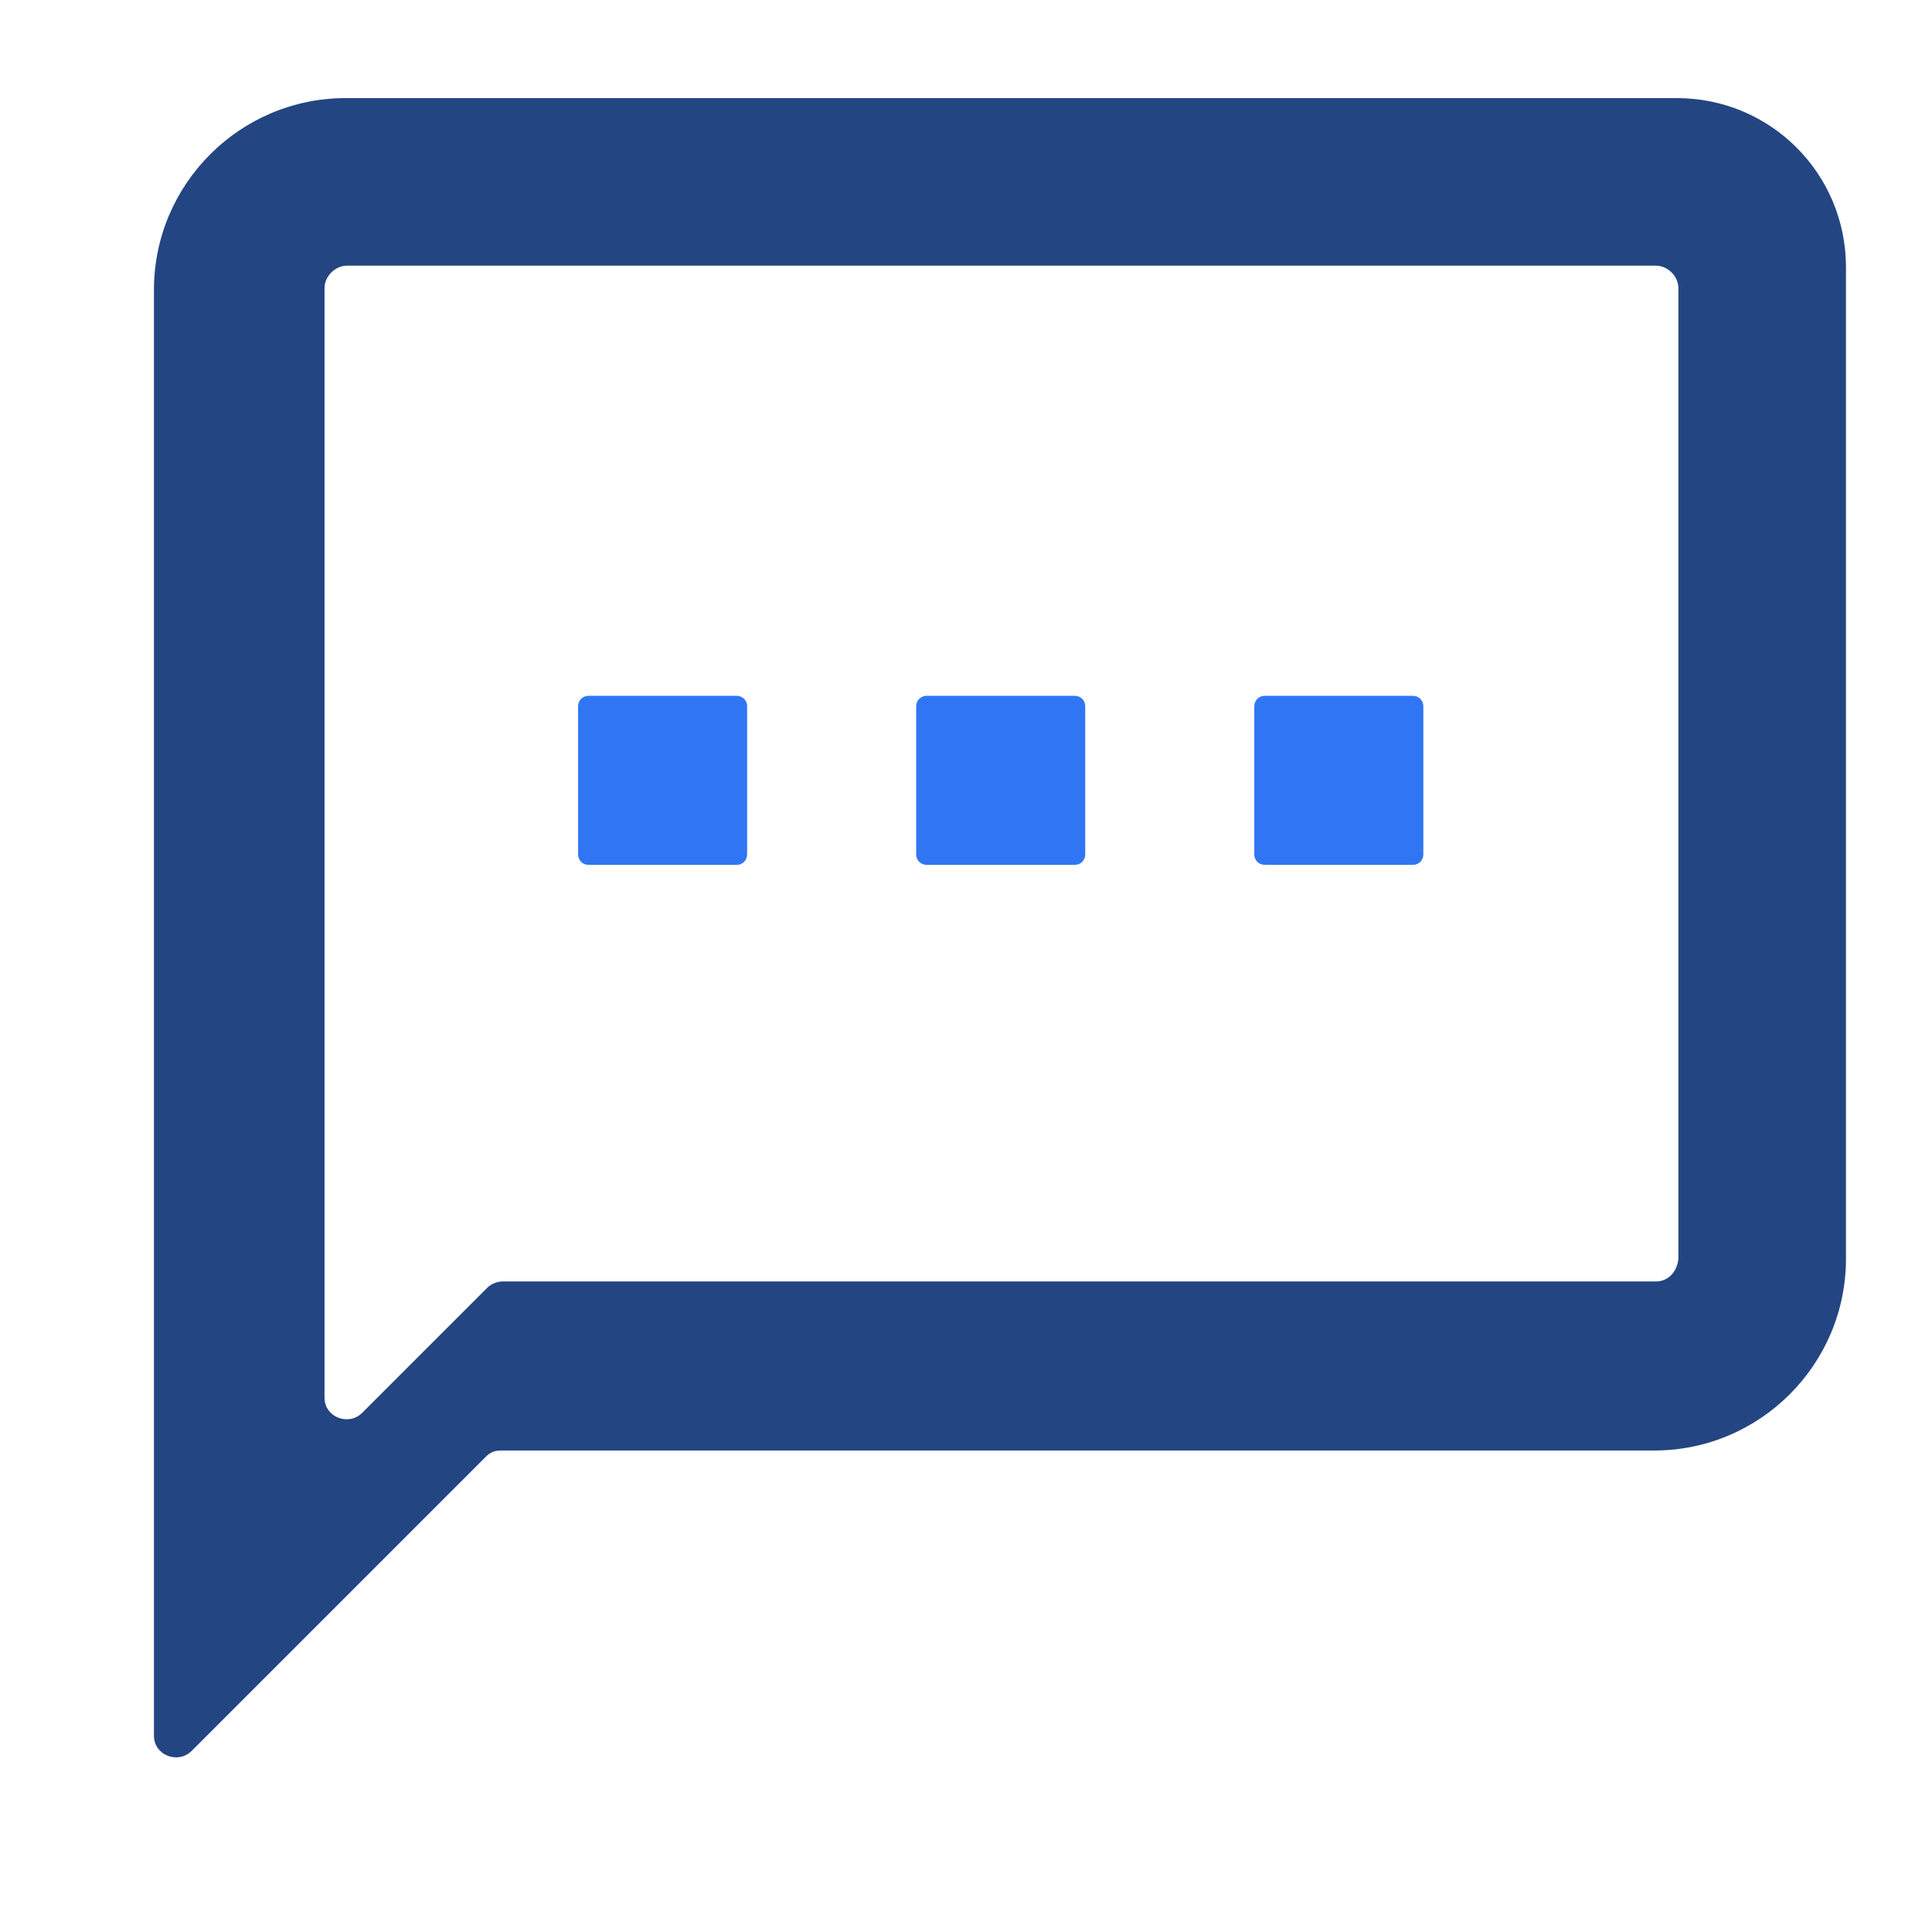 <?xml version="1.0" encoding="utf-8"?>
<!-- Generator: Adobe Illustrator 28.3.0, SVG Export Plug-In . SVG Version: 6.00 Build 0)  -->
<svg version="1.1" id="katman_1" xmlns="http://www.w3.org/2000/svg" xmlns:xlink="http://www.w3.org/1999/xlink" x="0px" y="0px"
	 viewBox="0 0 128 128" style="enable-background:new 0 0 128 128;" xml:space="preserve">
<style type="text/css">
	.st0{display:none;fill:#3076F4;}
	.st1{display:none;fill:#234582;}
	.st2{fill:#234582;}
	.st3{fill:#3076F4;}
</style>
<polygon class="st0" points="57.6,100.6 64,100.6 89.6,64 70.4,64 70.4,39.6 64,39.6 38.4,76.2 57.6,76.2 "/>
<path class="st1" d="M102.5,41.8C94,29.9,81.2,16.9,64,3C46.8,16.9,34,29.9,25.5,41.8c-8.5,12-12.7,23-12.7,33.2
	c0,14.2,4.9,26.1,14.6,35.7c9.8,9.6,22,14.3,36.6,14.3s26.8-4.8,36.6-14.3c9.8-9.6,14.6-21.5,14.6-35.7
	C115.2,64.8,111,53.8,102.5,41.8z M91.5,102c-7.3,7.2-16.4,10.8-27.5,10.8s-20.3-3.6-27.5-10.7C29.2,94.9,25.6,85.9,25.6,75
	c0-7.4,3.2-15.8,9.7-25.2s16-19.6,28.7-30.7c12.7,11.1,22.3,21.3,28.7,30.7c6.5,9.4,9.7,17.7,9.7,25.2
	C102.4,85.9,98.8,94.9,91.5,102z"/>
<path class="st1" d="M12.8,22.3c0-9.1,7.3-16.4,16.4-16.4h59.6c9.1,0,16.4,7.3,16.4,16.4v32.8c0,2.5-2,4.5-4.5,4.5
	c-2.5,0-4.5-2-4.5-4.5V22.3c0-4.1-3.3-7.5-7.5-7.5H29.2c-4.1,0-7.5,3.3-7.5,7.5V108c0,0.8,0.7,1.5,1.5,1.5c0.2,0,0.5-0.1,0.7-0.2
	l6-3c3.5-1.8,7.8-1.4,10.9,1l5.4,4c0.5,0.4,1.3,0.4,1.8,0l5.1-3.9c3.4-2.5,8-2.8,11.6-0.6l4,2.4c2.1,1.2,2.8,4,1.6,6.1
	c-1.2,2.1-4,2.8-6.1,1.6c0,0-0.1,0-0.1,0l-4-2.4c-0.5-0.3-1.2-0.3-1.7,0.1l-5.1,3.9c-3.7,2.8-8.8,2.8-12.5,0l-5.4-4.1
	c-0.5-0.3-1.1-0.4-1.6-0.1l-6,3c-5.2,2.6-11.4,0.5-14-4.7c-0.7-1.4-1.1-3-1.1-4.7L12.8,22.3z"/>
<path class="st1" d="M30.7,34.2c0-2.5,2-4.5,4.5-4.5h38.8c2.5,0,4.5,2,4.5,4.5c0,2.5-2,4.5-4.5,4.5H35.2
	C32.7,38.7,30.7,36.7,30.7,34.2 M30.7,52.1c0-2.5,2-4.5,4.5-4.5h47.7c2.5,0,4.5,2,4.5,4.5s-2,4.5-4.5,4.5H35.2
	C32.7,56.5,30.7,54.5,30.7,52.1 M30.7,70c0-2.5,2-4.5,4.5-4.5H56c2.5,0,4.5,2,4.5,4.5c0,2.5-2,4.5-4.5,4.5H35.2
	C32.7,74.4,30.7,72.4,30.7,70 M30.7,87.8c0-2.5,2-4.5,4.5-4.5H56c2.5,0,4.5,2,4.5,4.5c0,2.5-2,4.5-4.5,4.5H35.2
	C32.7,92.3,30.7,90.3,30.7,87.8"/>
<path class="st0" d="M97.6,77.9c-9.1,0-16.4,7.3-16.4,16.4s7.3,16.4,16.4,16.4s16.4-7.3,16.4-16.4S106.7,77.9,97.6,77.9 M72.3,94.3
	c0-14,11.3-25.3,25.3-25.3S123,80.3,123,94.3s-11.3,25.3-25.3,25.3S72.3,108.3,72.3,94.3 M108.6,85.9c1.7,1.7,1.7,4.6,0,6.3
	L95,105.8l-8.4-8.4c-1.8-1.7-1.9-4.5-0.2-6.3c1.7-1.8,4.5-1.9,6.3-0.2c0.1,0.1,0.2,0.1,0.2,0.2l2.1,2.1l7.3-7.3
	C104,84.1,106.9,84.1,108.6,85.9"/>
<path class="st2" d="M111.1,6.5H22.9c-7,0-12.7,5.7-12.7,12.7V115c0,1.3,1.6,1.9,2.5,1l19.5-19.5c0.3-0.3,0.6-0.4,1-0.4h76.4
	c7,0,12.7-5.7,12.7-12.7V17.7C122.3,11.5,117.3,6.5,111.1,6.5 M109.7,84.9H33.3c-0.4,0-0.8,0.2-1,0.4L24,93.6
	c-0.9,0.9-2.5,0.3-2.5-1V19.1c0-0.8,0.7-1.5,1.5-1.5h86.7c0.8,0,1.5,0.7,1.5,1.5v64.3C111.1,84.3,110.5,84.9,109.7,84.9z"/>
<path class="st3" d="M39,46.1h9.8c0.4,0,0.7,0.3,0.7,0.7v9.8c0,0.4-0.3,0.7-0.7,0.7H39c-0.4,0-0.7-0.3-0.7-0.7v-9.8
	C38.3,46.4,38.6,46.1,39,46.1z"/>
<path class="st3" d="M61.4,46.1h9.8c0.4,0,0.7,0.3,0.7,0.7v9.8c0,0.4-0.3,0.7-0.7,0.7h-9.8c-0.4,0-0.7-0.3-0.7-0.7v-9.8
	C60.7,46.4,61,46.1,61.4,46.1z"/>
<path class="st3" d="M83.8,46.1h9.8c0.4,0,0.7,0.3,0.7,0.7v9.8c0,0.4-0.3,0.7-0.7,0.7h-9.8c-0.4,0-0.7-0.3-0.7-0.7v-9.8
	C83.1,46.4,83.4,46.1,83.8,46.1z"/>
</svg>

